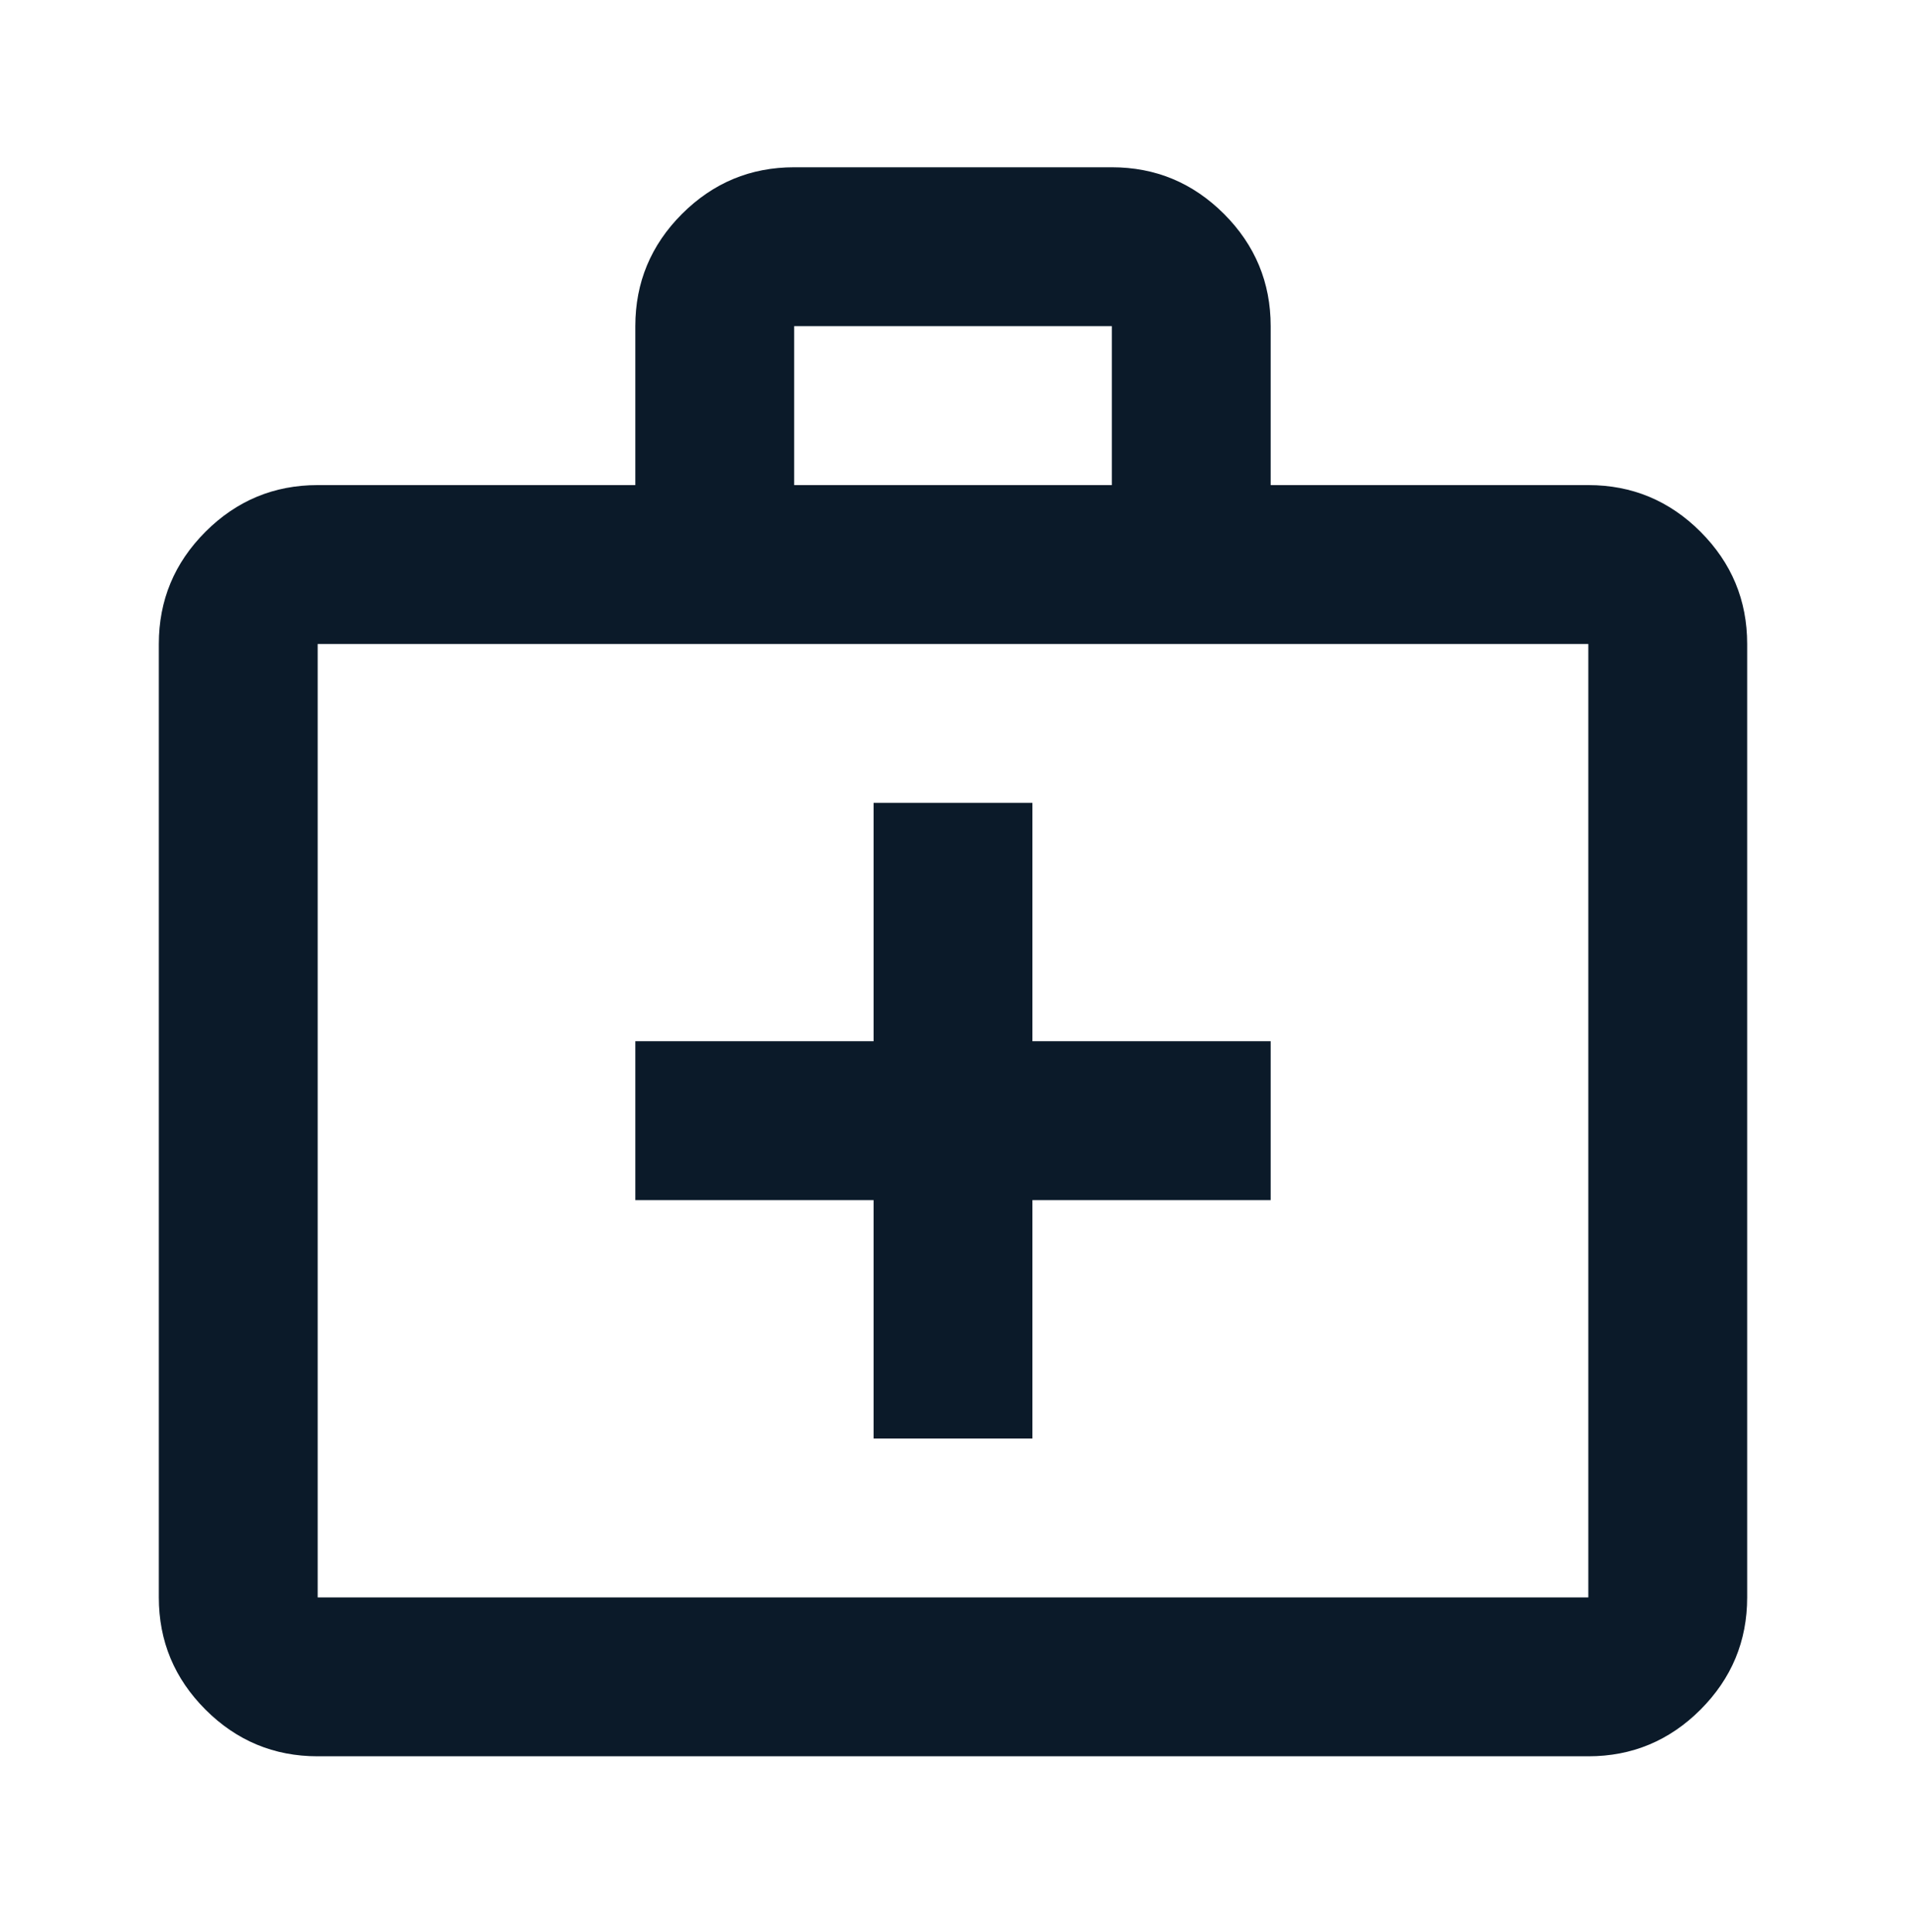 <svg width="76" height="77" viewBox="0 0 76 77" fill="none" xmlns="http://www.w3.org/2000/svg">
<path d="M12.667 70C10.925 70 9.434 69.38 8.194 68.14C6.953 66.9 6.333 65.409 6.333 63.667V25.667C6.333 23.925 6.953 22.434 8.194 21.194C9.434 19.954 10.925 19.334 12.667 19.334H25.333V13C25.333 11.259 25.953 9.768 27.194 8.527C28.434 7.287 29.925 6.667 31.667 6.667H44.333C46.075 6.667 47.566 7.287 48.806 8.527C50.047 9.768 50.667 11.259 50.667 13V19.334H63.333C65.075 19.334 66.566 19.954 67.806 21.194C69.046 22.434 69.667 23.925 69.667 25.667V63.667C69.667 65.409 69.046 66.9 67.806 68.14C66.566 69.38 65.075 70 63.333 70H12.667ZM12.667 63.667H63.333V25.667H12.667V63.667ZM31.667 19.334H44.333V13H31.667V19.334ZM34.833 47.834V57.334H41.167V47.834H50.667V41.5H41.167V32H34.833V41.5H25.333V47.834H34.833Z" fill="#0B1A29"/>
</svg>
